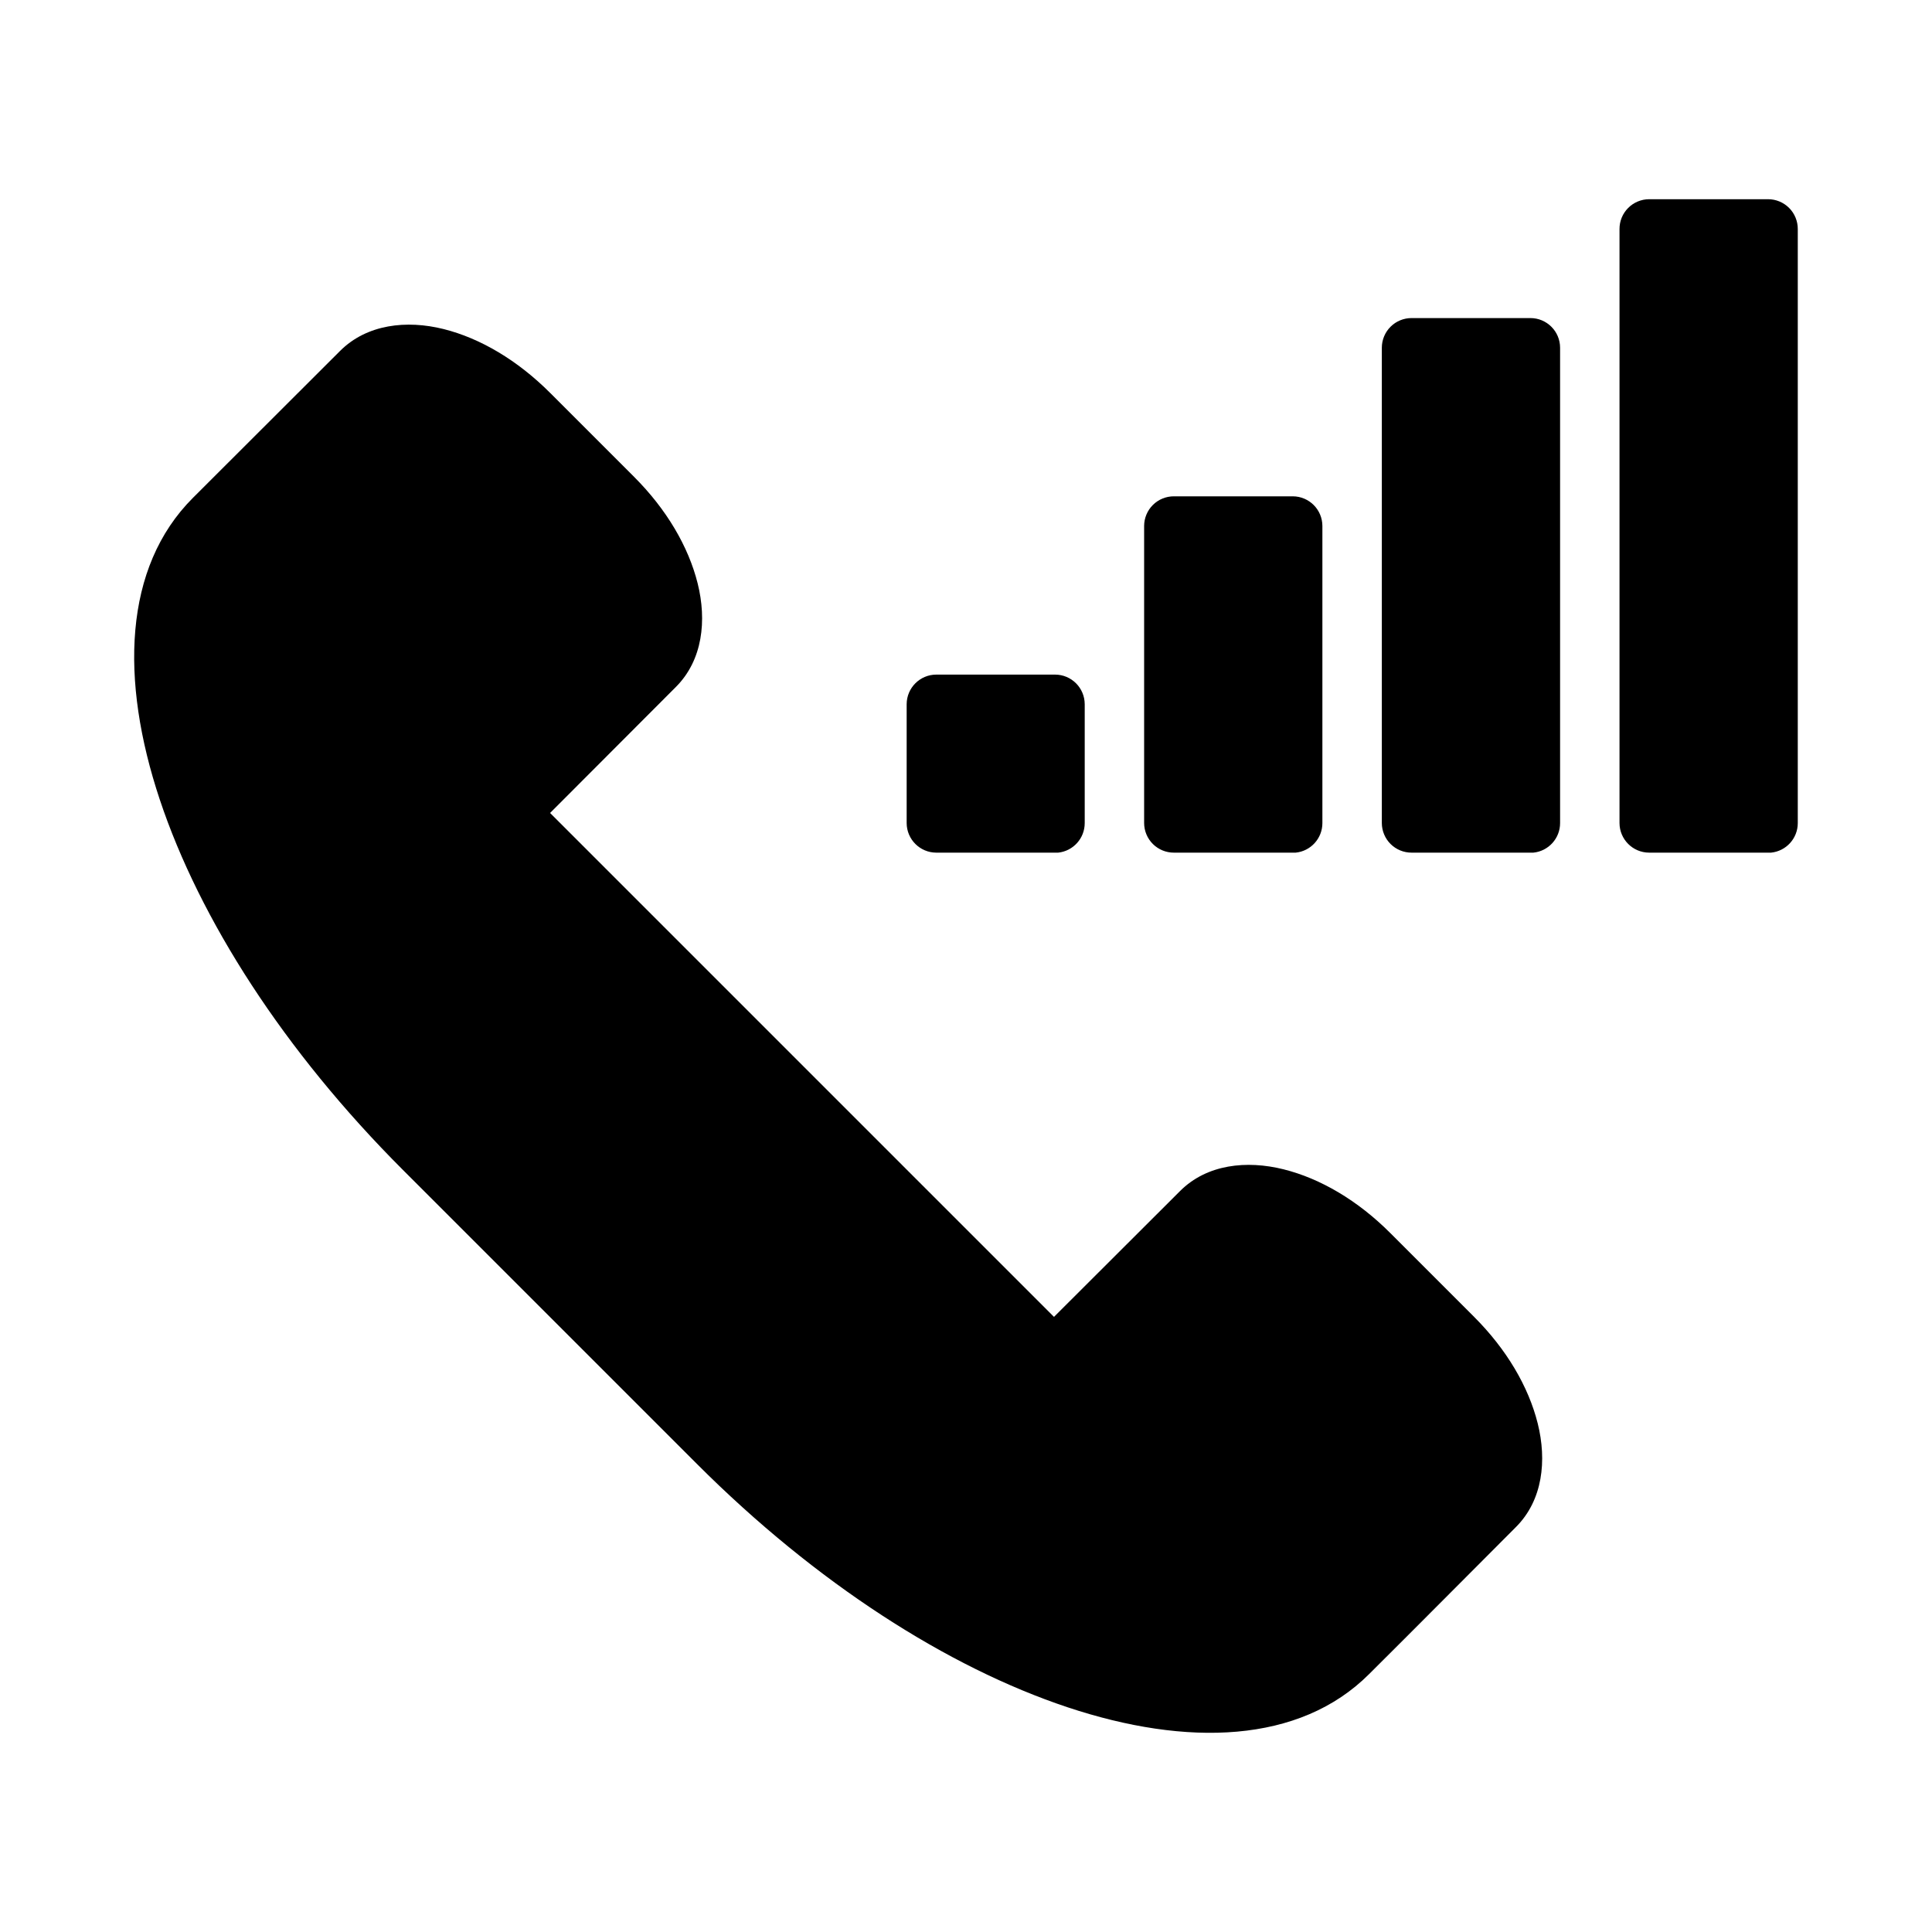 <?xml version="1.0" encoding="UTF-8"?>
<!-- Uploaded to: ICON Repo, www.svgrepo.com, Generator: ICON Repo Mixer Tools -->
<svg fill="#000000" width="800px" height="800px" version="1.1" viewBox="144 144 512 512" xmlns="http://www.w3.org/2000/svg">
 <g>
  <path d="m261.54 231.2c-9.77-2.441-20.312-1.305-27.43 5.812l-38.992 38.934c-18.406 18.406-19.344 48.25-8.773 79.961 10.57 31.711 32.859 66.562 64.445 98.148l77.926 77.926c31.586 31.586 66.438 53.875 98.148 64.445 31.711 10.57 61.555 9.629 79.961-8.773 13.082-12.996 25.988-26.047 38.934-38.992 7.113-7.113 8.195-17.66 5.754-27.43-2.441-9.77-8.246-19.637-16.852-28.242l-22.258-22.258c-8.605-8.605-18.473-14.41-28.242-16.852-9.77-2.441-20.312-1.363-27.43 5.754l-33.414 33.355-133.54-133.54c11.129-11.129 22.227-22.285 33.355-33.414 7.113-7.113 8.195-17.66 5.754-27.43-2.441-9.77-8.246-19.637-16.852-28.242l-22.254-22.254c-8.605-8.605-18.473-14.469-28.242-16.91z"/>
  <path d="m424.43 369.96c4.004-0.43 7.039-3.816 7.031-7.844v-31.496c-0.016-4.328-3.519-7.832-7.848-7.844h-31.496c-4.324 0.012-7.828 3.516-7.844 7.844v31.496c0.016 4.324 3.519 7.832 7.844 7.844h31.496c0.273 0.016 0.543 0.016 0.816 0z"/>
  <path d="m487.36 369.96c4.027-0.402 7.094-3.797 7.086-7.844v-78.742c-0.012-4.324-3.516-7.828-7.844-7.844h-31.496c-2.086-0.008-4.094 0.812-5.578 2.285-1.48 1.473-2.316 3.473-2.324 5.559v78.742c0.008 2.086 0.844 4.09 2.324 5.559 1.484 1.473 3.492 2.293 5.578 2.285h31.496c0.254 0.012 0.504 0.012 0.758 0z"/>
  <path d="m550.35 369.96c4.031-0.402 7.098-3.797 7.09-7.844v-125.98c-0.012-4.328-3.516-7.832-7.844-7.844h-31.496c-2.09-0.008-4.094 0.812-5.578 2.285-1.48 1.469-2.316 3.469-2.324 5.559v125.98c0.008 2.086 0.844 4.09 2.324 5.559 1.484 1.473 3.488 2.293 5.578 2.285h31.496c0.254 0.012 0.504 0.012 0.758 0z"/>
  <path d="m613.34 369.96c4.031-0.402 7.098-3.797 7.09-7.844v-157.42c0.008-2.098-0.82-4.113-2.305-5.598s-3.5-2.312-5.598-2.305h-31.496c-2.09 0.008-4.09 0.844-5.559 2.324-1.473 1.484-2.293 3.488-2.285 5.578v157.42c0.012 4.324 3.516 7.832 7.844 7.844h31.496c0.27 0.016 0.543 0.016 0.812 0z"/>
 </g>
</svg>